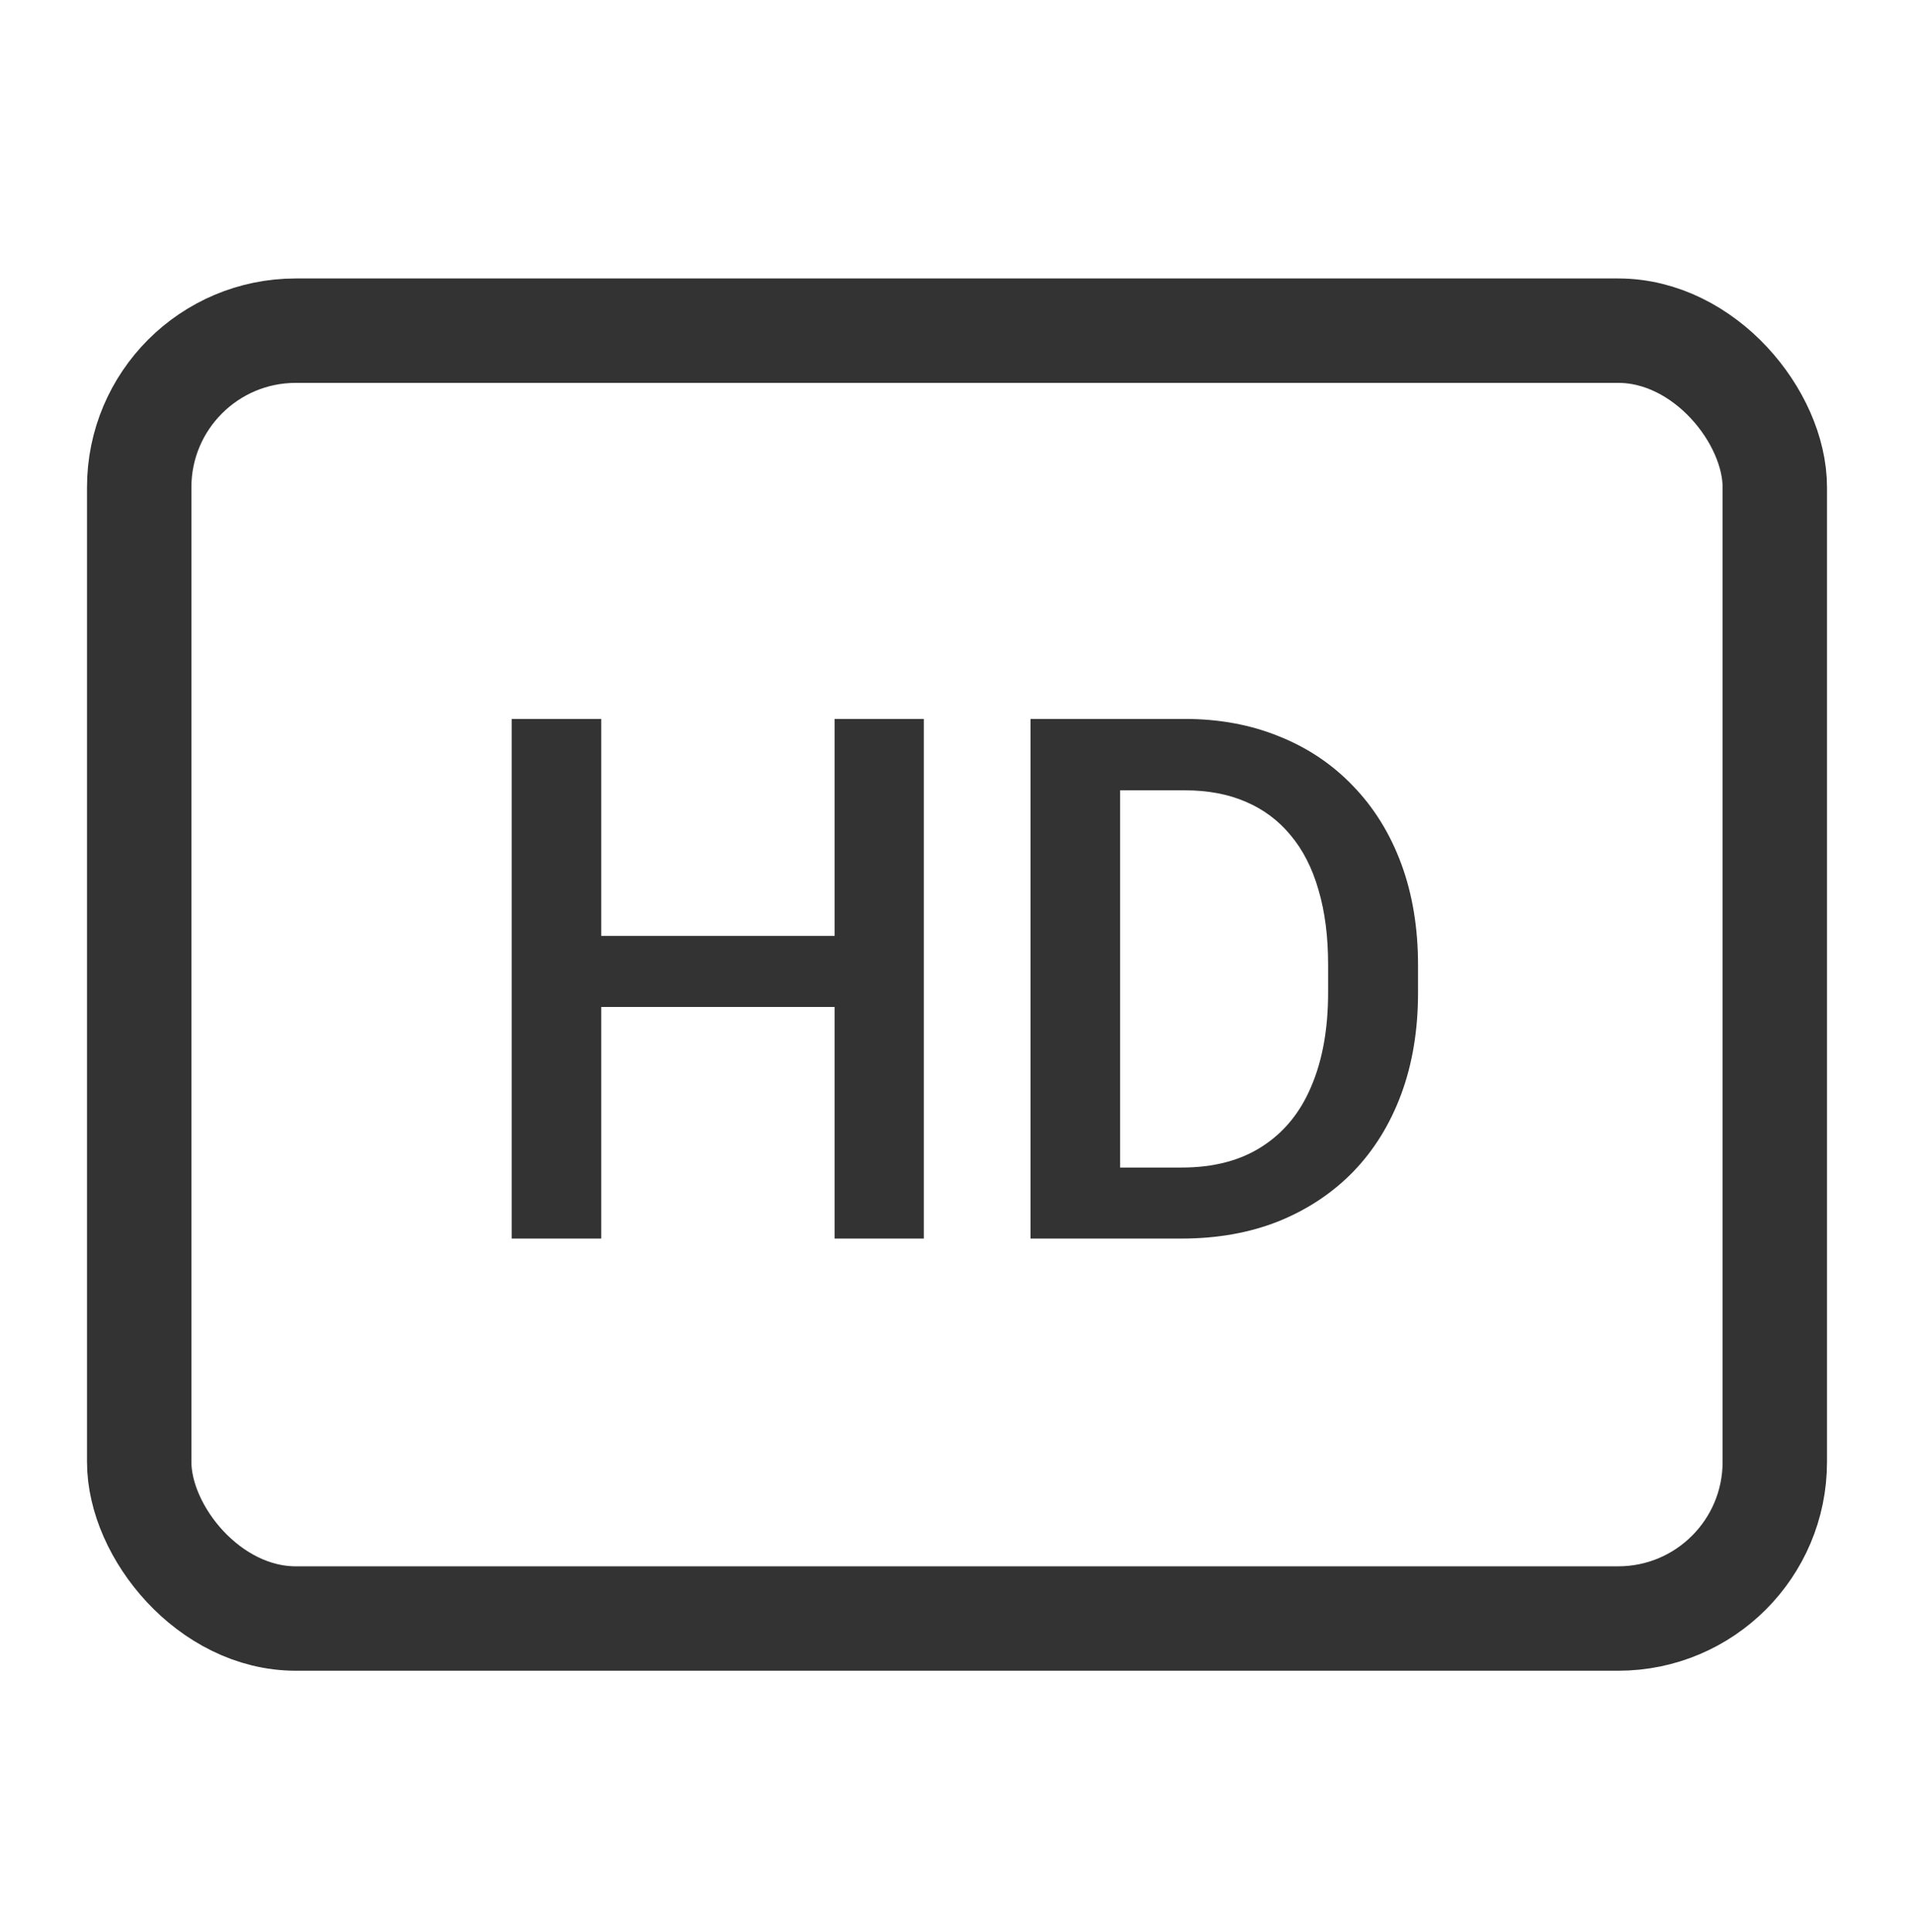 <svg width="110" height="111" viewBox="0 0 110 111" fill="none" xmlns="http://www.w3.org/2000/svg">
<rect x="8" y="19" width="94" height="74" rx="9" stroke="#333333" stroke-width="6"/>
<path d="M49.135 53.778V57.859H33.282V53.778H49.135ZM34.554 41.309V71.168H29.407V41.309H34.554ZM53.093 41.309V71.168H47.966V41.309H53.093ZM67.9 71.168H61.522L61.563 67.087H67.9C69.745 67.087 71.29 66.684 72.534 65.877C73.792 65.071 74.736 63.916 75.365 62.412C76.007 60.908 76.328 59.117 76.328 57.039V55.419C76.328 53.805 76.144 52.377 75.775 51.132C75.419 49.888 74.886 48.842 74.175 47.995C73.478 47.147 72.616 46.504 71.591 46.067C70.579 45.629 69.41 45.411 68.084 45.411H61.399V41.309H68.084C70.067 41.309 71.878 41.644 73.519 42.314C75.159 42.97 76.574 43.92 77.764 45.165C78.967 46.409 79.89 47.899 80.532 49.635C81.175 51.372 81.496 53.313 81.496 55.459V57.039C81.496 59.185 81.175 61.127 80.532 62.863C79.89 64.599 78.967 66.089 77.764 67.334C76.561 68.564 75.125 69.514 73.457 70.184C71.803 70.84 69.95 71.168 67.9 71.168ZM64.372 41.309V71.168H59.225V41.309H64.372Z" fill="#333333"/>
</svg>

